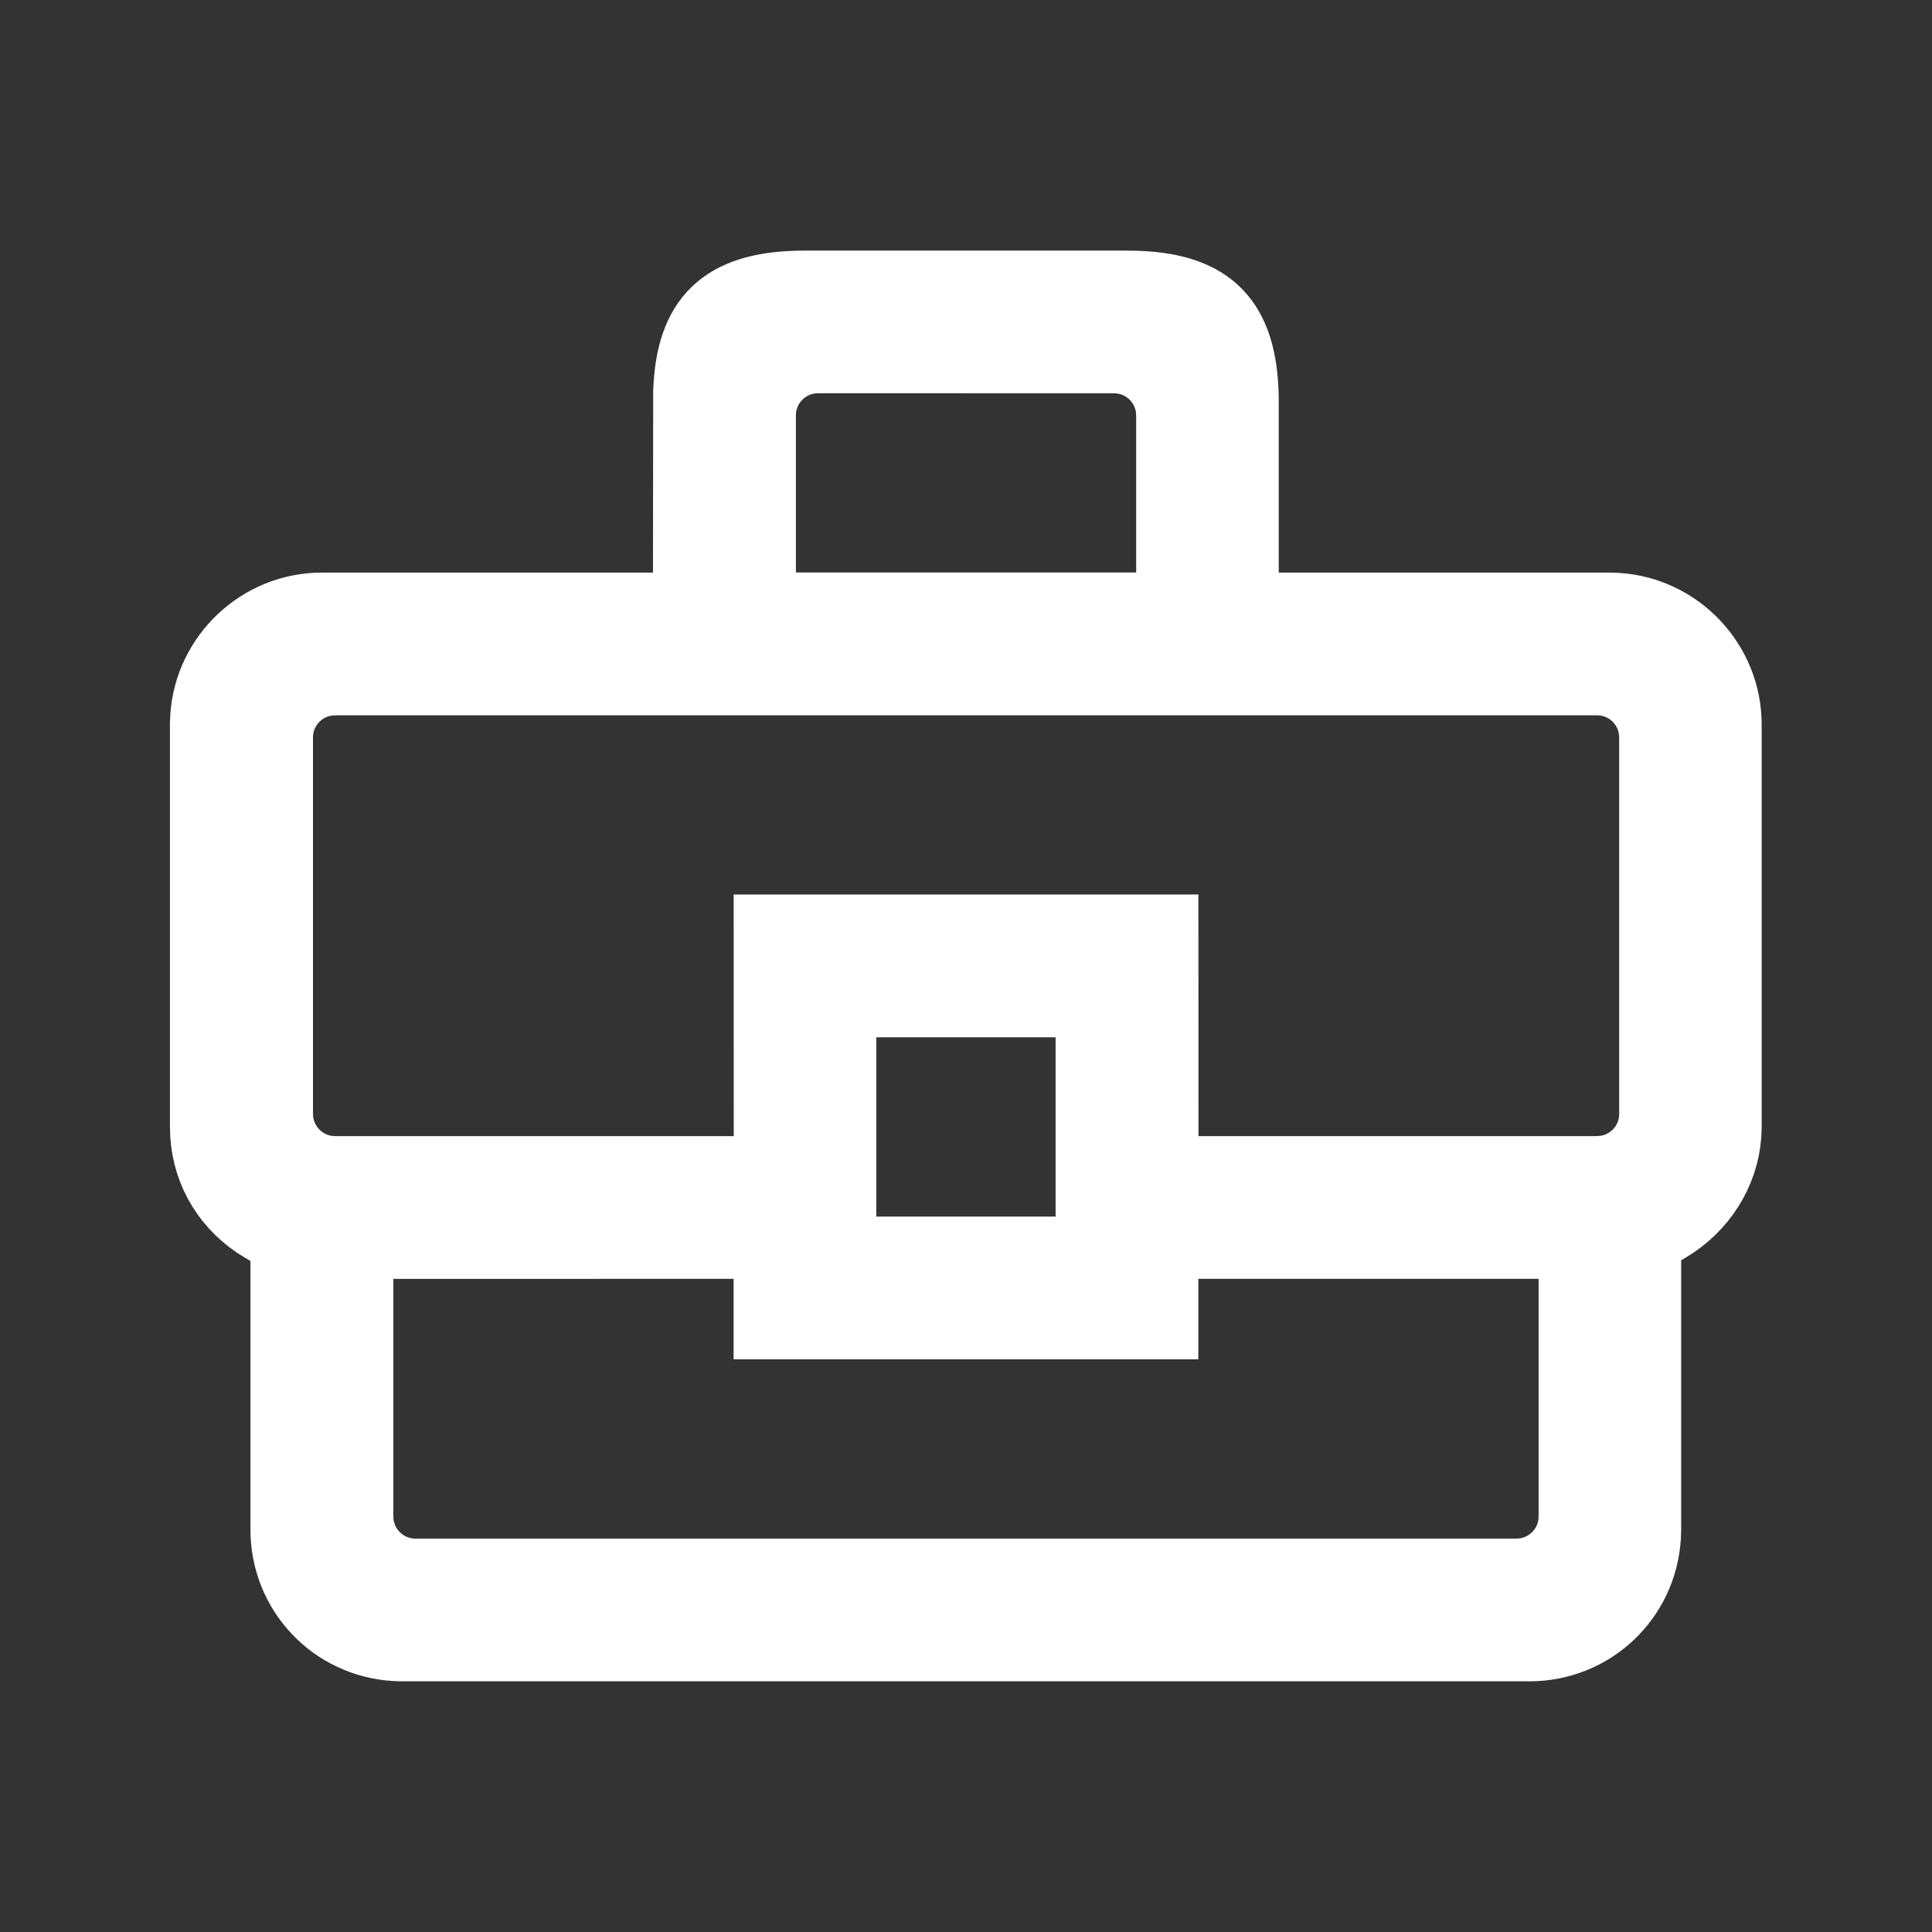 <svg height="24" viewBox="0 0 24 24" width="24" xmlns="http://www.w3.org/2000/svg" xmlns:xlink="http://www.w3.org/1999/xlink"><rect x="0" y="0" width="24" height="24" fill="#333333" stroke="none"/><clipPath id="a"><path d="m11.375 0 .131.002.098.005c.831.055 1.17.452 1.17 1.38v2.613h4.613l.087.003c.721.046 1.299.652 1.299 1.384v5l-.004.097c-.033.448-.295.858-.696 1.096l-.3.178v3.629l-.003.088c-.045.729-.642 1.298-1.384 1.298h-14l-.088-.003c-.729-.045-1.298-.642-1.298-1.384v-3.622l-.304-.178-.085-.053c-.384-.259-.611-.674-.611-1.147v-5l.003-.087c.046-.721.652-1.299 1.384-1.299h4.613l.003-2.74.005-.097c.055-.823.451-1.163 1.378-1.163zm-4.375 11.773h-5.227v3.453l.004.074c.037.392.368.699.77.699h13.68l.074-.004c.392-.037.699-.368.699-.77v-3.453h-5.227v1h-4.773zm4-3h-3.227v3.227h3.227zm6.227-4h-15.68l-.074.004c-.392.037-.699.368-.699.77v4.68l.004.074c.037.392.368.699.77.699h5.453l-.001-3.001h4.773l.001 3.001h5.453l.074-.004c.392-.037.699-.368.699-.77v-4.68l-.004-.074c-.037-.392-.368-.699-.77-.699zm-6-4h-3.68l-.074.004c-.392.037-.699.368-.699.77v2.453h5.227v-2.453l-.004-.074c-.037-.392-.368-.699-.77-.699z"/></clipPath><g transform="translate(2.613 3.613)"><g clip-path="url(#a)"><path d="m0 0h18.773v16.773h-18.773z" fill="#fff"/></g><path d="m11.505.002-.131-.002h-3.99c-.927.001-1.323.34-1.378 1.163l-.005.097-.003 2.74h-4.613c-.732 0-1.338.578-1.384 1.299l-.003.087v5c0 .473.228.888.611 1.147l.085.053.304.178v3.622c0 .742.569 1.339 1.298 1.384l.088.003h14c.742 0 1.339-.569 1.384-1.298l.003-.088v-3.629l.3-.178c.401-.238.663-.648.696-1.096l.004-.097v-5c0-.732-.578-1.338-1.299-1.384l-.087-.003h-4.613v-2.613c0-.928-.339-1.324-1.17-1.38zm-4.505 11.771v1h4.773v-1h5.227v3.453c0 .402-.307.732-.699.77l-.074.004h-13.68c-.402 0-.732-.307-.77-.699l-.004-.074v-3.453zm4-3v3.227h-3.227v-3.227zm6.227-4c.402 0 .732.307.77.699l.004.074v4.68c0 .402-.307.732-.699.77l-.074.004h-5.453l-.001-3.001h-4.773l.001 3.001h-5.453c-.402 0-.732-.307-.77-.699l-.004-.074v-4.68c0-.402.307-.732.699-.77l.074-.004zm-6-4c.402 0 .732.307.77.699l.004.074v2.453h-5.227v-2.453c0-.402.307-.732.699-.77l.074-.004z" fill="none" stroke="#fff" stroke-miterlimit="10"/></g></svg>